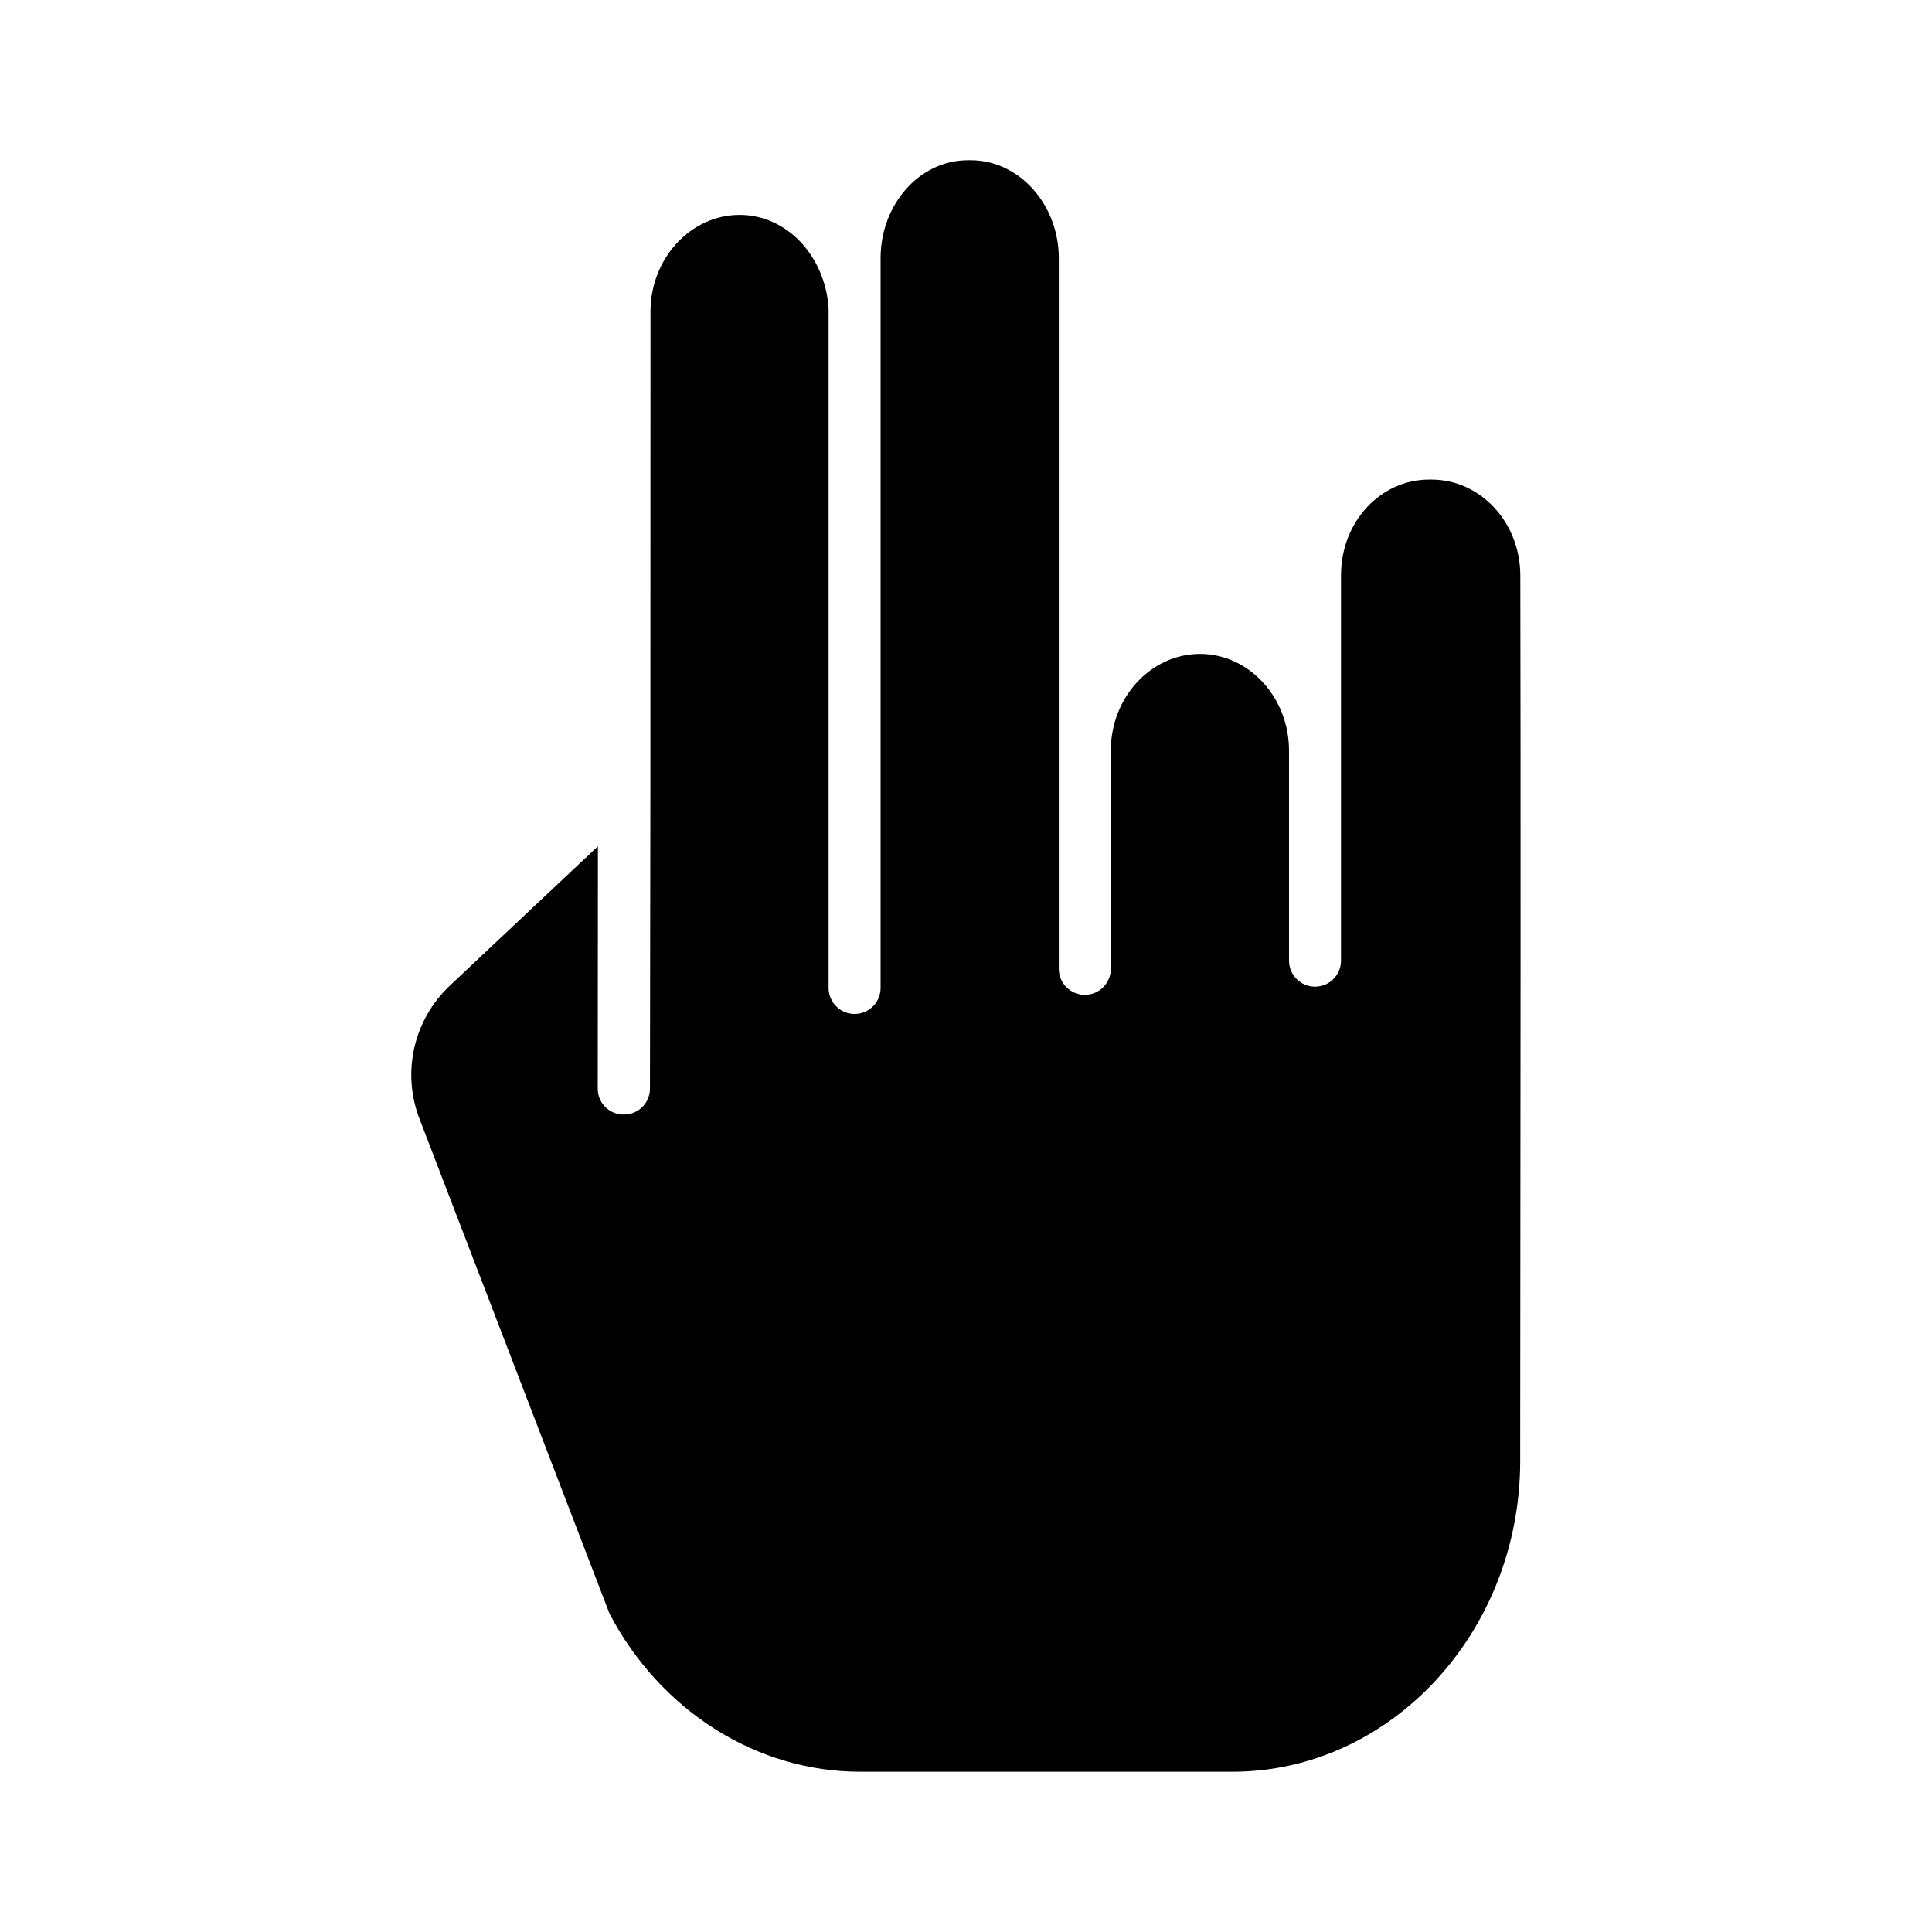 <?xml version="1.0" encoding="UTF-8"?>
<!-- Uploaded to: SVG Repo, www.svgrepo.com, Generator: SVG Repo Mixer Tools -->
<svg fill="#000000" width="800px" height="800px" version="1.1" viewBox="144 144 512 512" xmlns="http://www.w3.org/2000/svg">
 <path d="m523.43 271.09h-0.676c-12.941 0-23.371 11.227-23.371 25.359v102.14c0 3.805-3.082 6.887-6.887 6.887-3.805 0-6.891-3.082-6.891-6.887v-55.656c0-14.137-10.637-25.637-23.582-25.637-13.012 0-23.648 11.5-23.648 25.637v57.816c0 3.805-3.086 6.887-6.887 6.887-3.805 0-6.891-3.082-6.891-6.887v-188.33c0-14.137-10.418-25.953-23.359-25.953h-0.715c-12.941 0-23.156 11.809-23.156 25.941v193.41c0 3.805-3.086 6.887-6.891 6.887-3.801 0-6.887-3.082-6.887-6.887v-180.28c-0.984-13.648-10.965-24.582-23.586-24.582-12.941 0-23.602 11.492-23.617 25.617l-0.027 125.71v0.066l-0.109 80.203h-0.004c-0.016 1.824-0.758 3.566-2.059 4.844-1.305 1.277-3.059 1.984-4.883 1.965-1.82 0.02-3.57-0.688-4.863-1.969-1.297-1.277-2.023-3.019-2.027-4.84l0.043-64.277-39.215 36.906 0.004 0.004c-4.711 4.418-7.996 10.141-9.434 16.438s-0.961 12.879 1.371 18.902l50.367 131.16c13.535 25.727 38.949 41.844 66.402 41.844h98.598c42.039 0 76.277-37.016 76.32-82.316v-4.227c0.082-84.988 0.164-172.73 0.031-230.46-0.027-14.094-10.559-25.426-23.473-25.426z"/>
</svg>